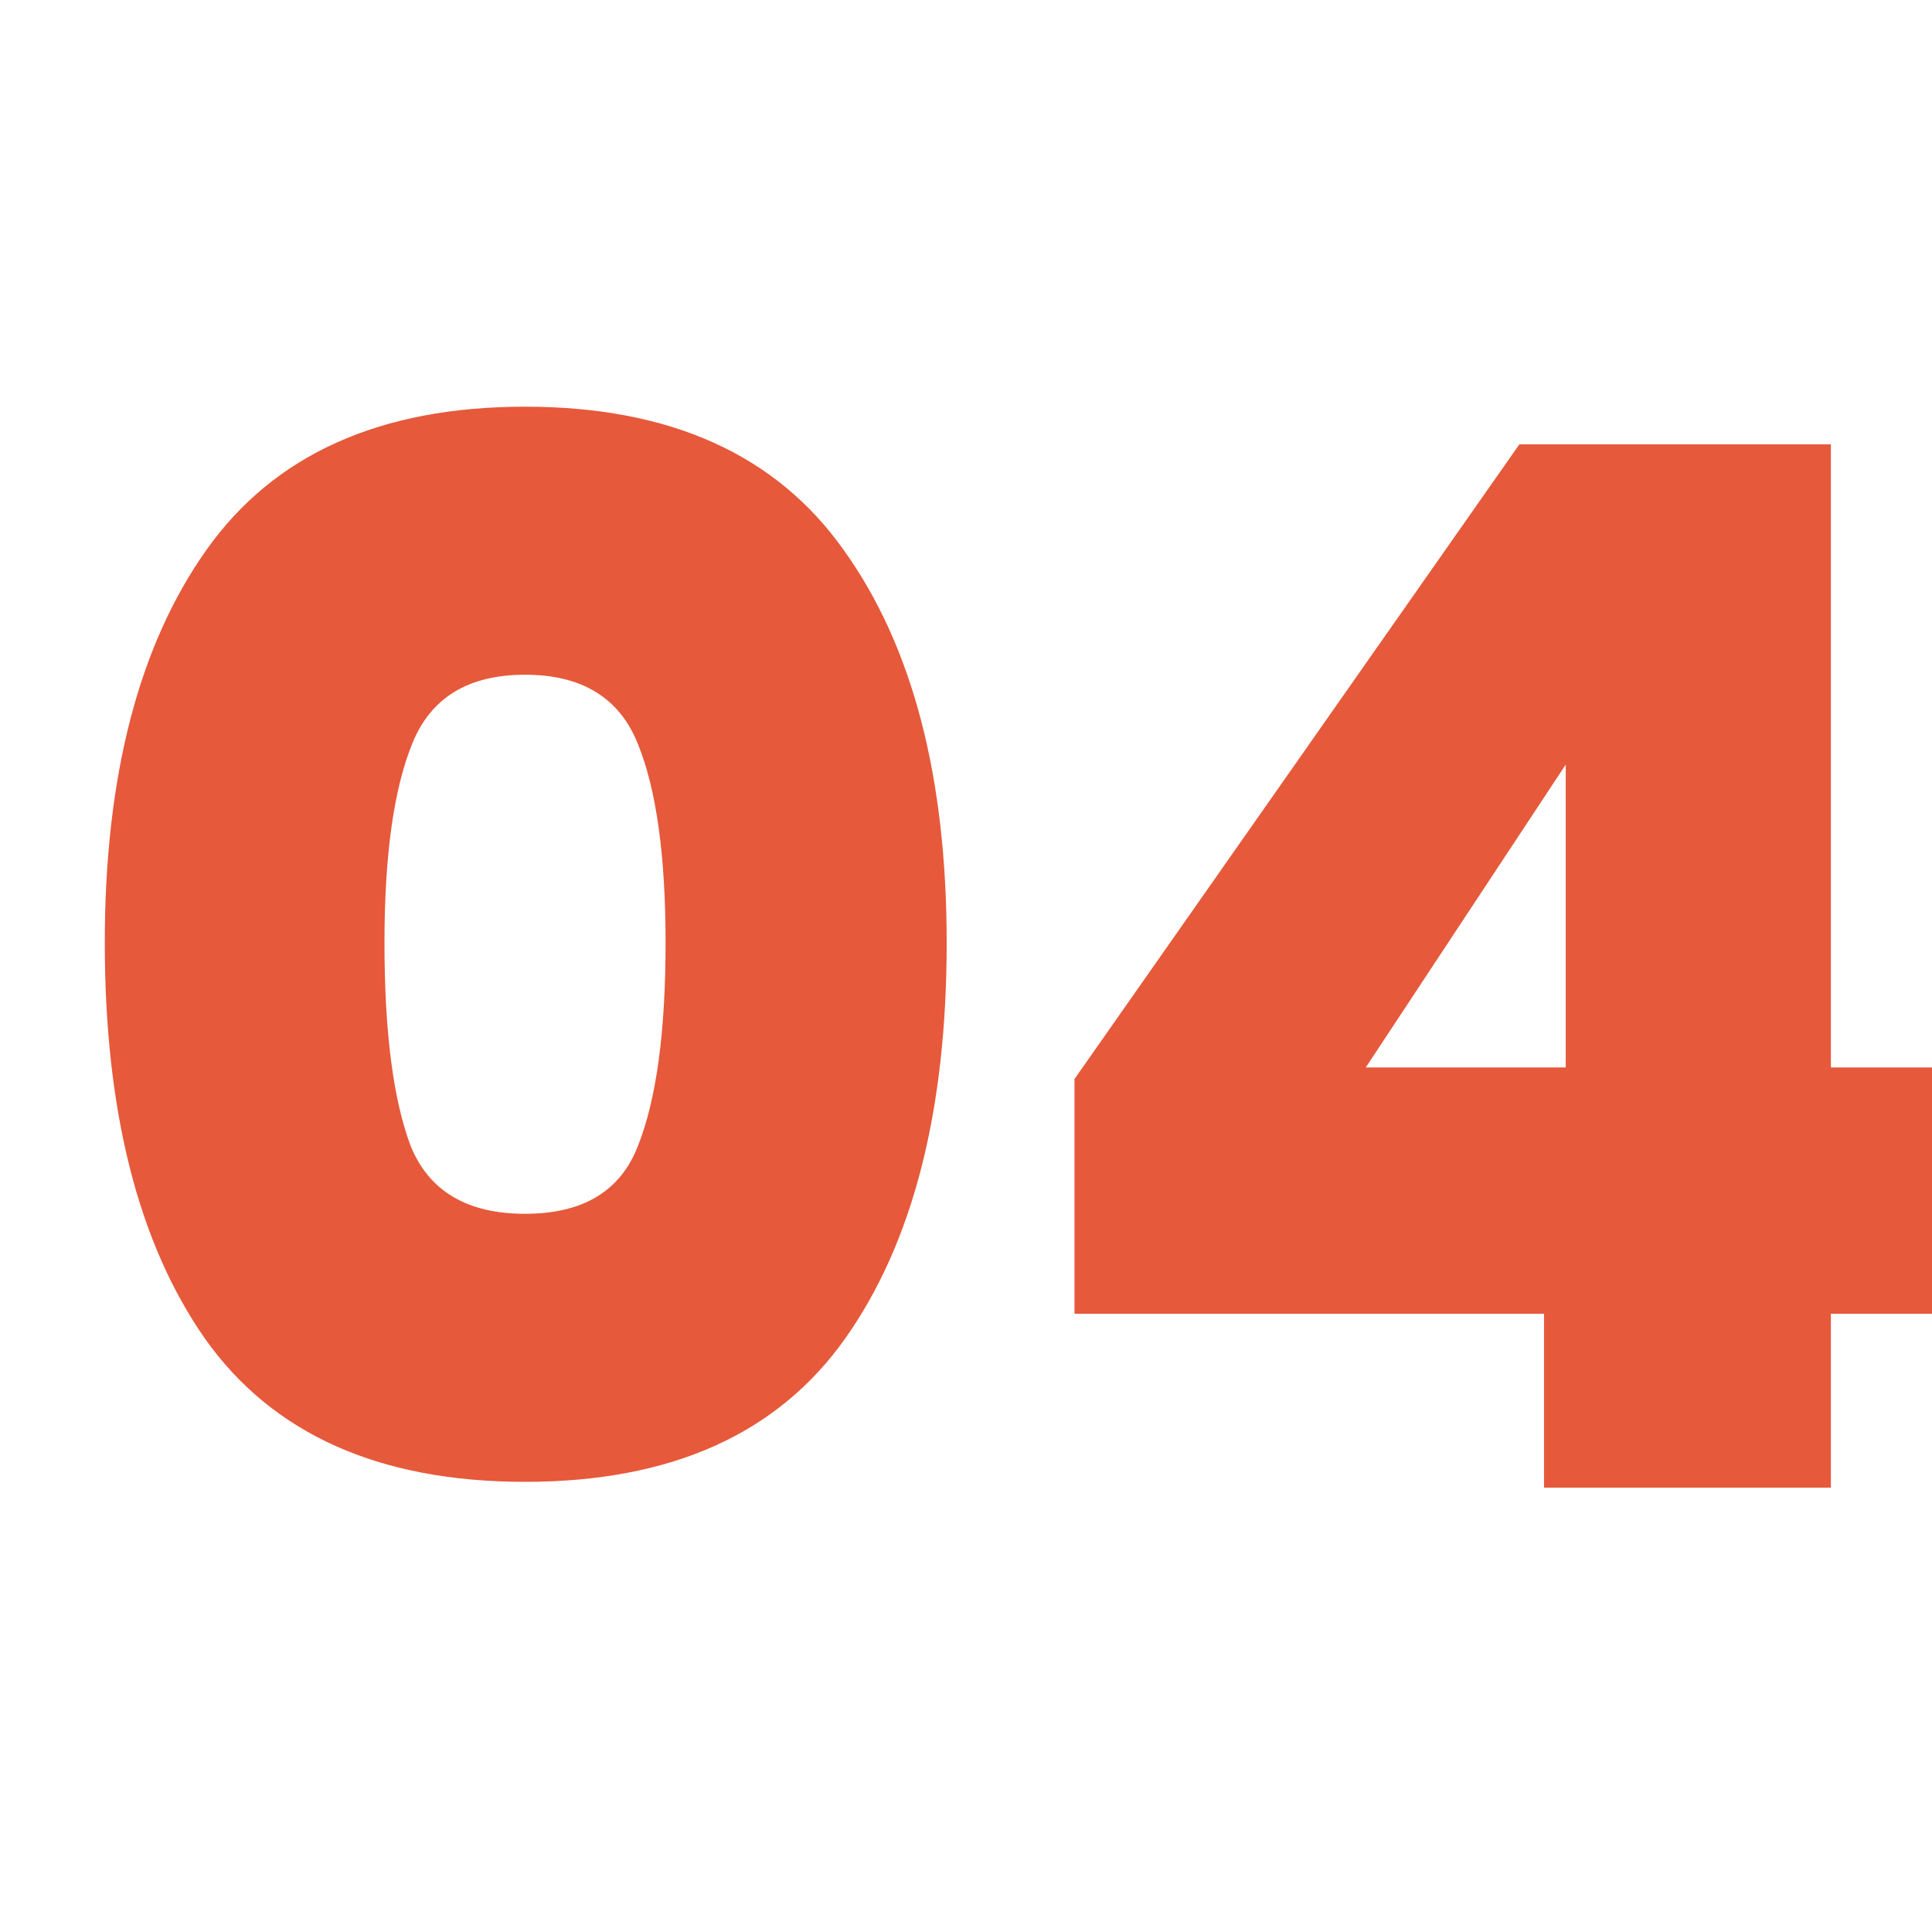 <svg xmlns="http://www.w3.org/2000/svg" width="50" height="50" viewBox="0 0 50 50" fill="none"><g clip-path="url(#clip0_1261_11481)"><path d="M2.712 24.4C2.712 20.1 3.587 16.712 5.338 14.238C7.088 11.762 9.838 10.525 13.588 10.525C17.337 10.525 20.087 11.762 21.837 14.238C23.613 16.712 24.5 20.1 24.5 24.4C24.5 28.75 23.625 32.163 21.875 34.638C20.125 37.112 17.363 38.35 13.588 38.35C9.812 38.35 7.05 37.112 5.3 34.638C3.575 32.163 2.712 28.75 2.712 24.4ZM17.225 24.4C17.225 22.15 16.988 20.438 16.512 19.262C16.038 18.062 15.062 17.462 13.588 17.462C12.113 17.462 11.137 18.062 10.662 19.262C10.188 20.438 9.95 22.15 9.95 24.4C9.95 26.7 10.175 28.45 10.625 29.65C11.1 30.825 12.088 31.413 13.588 31.413C15.088 31.413 16.062 30.825 16.512 29.65C16.988 28.45 17.225 26.7 17.225 24.4ZM27.808 34V27.925L39.321 11.5H47.383V27.625H50.271V34H47.383V38.5H39.959V34H27.808ZM40.521 19.788L35.346 27.625H40.521V19.788Z" fill="#E6593B"></path></g><defs><clipPath id="clip0_1261_11481"><rect width="50" height="50" fill="white"></rect></clipPath></defs></svg>